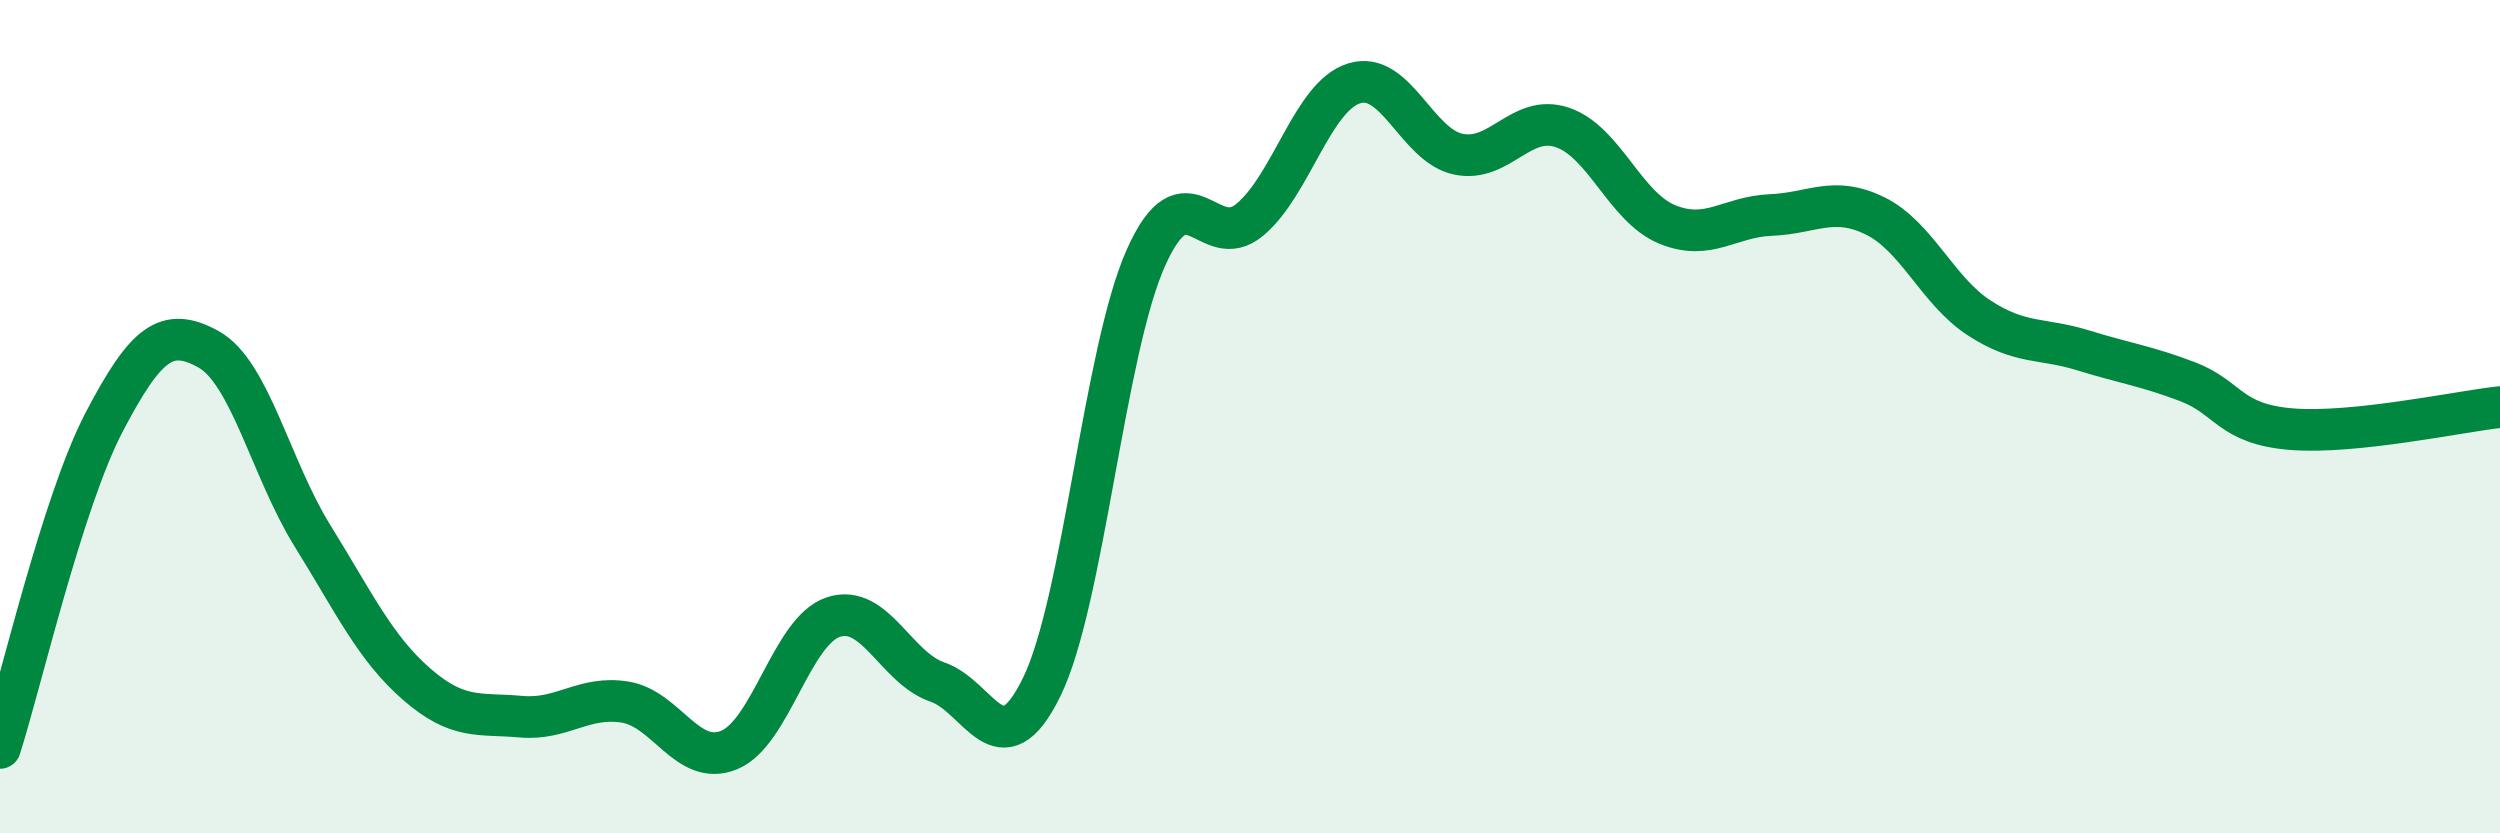 
    <svg width="60" height="20" viewBox="0 0 60 20" xmlns="http://www.w3.org/2000/svg">
      <path
        d="M 0,17.95 C 0.5,16.39 1.5,12.04 2.5,10.13 C 3.5,8.22 4,7.83 5,8.38 C 6,8.93 6.5,11.25 7.5,12.86 C 8.5,14.47 9,15.55 10,16.42 C 11,17.29 11.5,17.11 12.5,17.2 C 13.5,17.29 14,16.69 15,16.85 C 16,17.01 16.5,18.41 17.5,18 C 18.5,17.59 19,15.14 20,14.81 C 21,14.48 21.5,16.03 22.5,16.37 C 23.5,16.71 24,18.53 25,16.49 C 26,14.45 26.5,8.43 27.5,6.19 C 28.5,3.95 29,6.11 30,5.27 C 31,4.43 31.5,2.31 32.5,2 C 33.5,1.69 34,3.49 35,3.7 C 36,3.91 36.5,2.72 37.5,3.06 C 38.5,3.4 39,4.96 40,5.38 C 41,5.8 41.5,5.2 42.5,5.16 C 43.5,5.12 44,4.69 45,5.18 C 46,5.67 46.5,6.98 47.5,7.63 C 48.5,8.28 49,8.1 50,8.41 C 51,8.72 51.5,8.78 52.5,9.16 C 53.5,9.54 53.5,10.18 55,10.3 C 56.5,10.42 59,9.88 60,9.77L60 20L0 20Z"
        fill="#008740"
        opacity="0.1"
        stroke-linecap="round"
        stroke-linejoin="round"
      />
      <path
        d="M 0,17.95 C 0.5,16.39 1.5,12.04 2.5,10.13 C 3.5,8.22 4,7.83 5,8.38 C 6,8.93 6.5,11.25 7.5,12.86 C 8.5,14.47 9,15.55 10,16.42 C 11,17.29 11.5,17.11 12.5,17.2 C 13.5,17.29 14,16.69 15,16.85 C 16,17.01 16.5,18.41 17.5,18 C 18.5,17.59 19,15.14 20,14.81 C 21,14.48 21.5,16.03 22.5,16.37 C 23.5,16.71 24,18.53 25,16.49 C 26,14.45 26.5,8.43 27.5,6.19 C 28.5,3.95 29,6.11 30,5.27 C 31,4.43 31.5,2.31 32.5,2 C 33.5,1.69 34,3.49 35,3.7 C 36,3.91 36.5,2.72 37.5,3.06 C 38.5,3.4 39,4.96 40,5.38 C 41,5.8 41.5,5.2 42.5,5.16 C 43.5,5.12 44,4.69 45,5.18 C 46,5.67 46.5,6.98 47.5,7.63 C 48.5,8.28 49,8.1 50,8.41 C 51,8.72 51.5,8.78 52.5,9.16 C 53.5,9.54 53.5,10.18 55,10.3 C 56.5,10.42 59,9.88 60,9.77"
        stroke="#008740"
        stroke-width="1"
        fill="none"
        stroke-linecap="round"
        stroke-linejoin="round"
      />
    </svg>
  